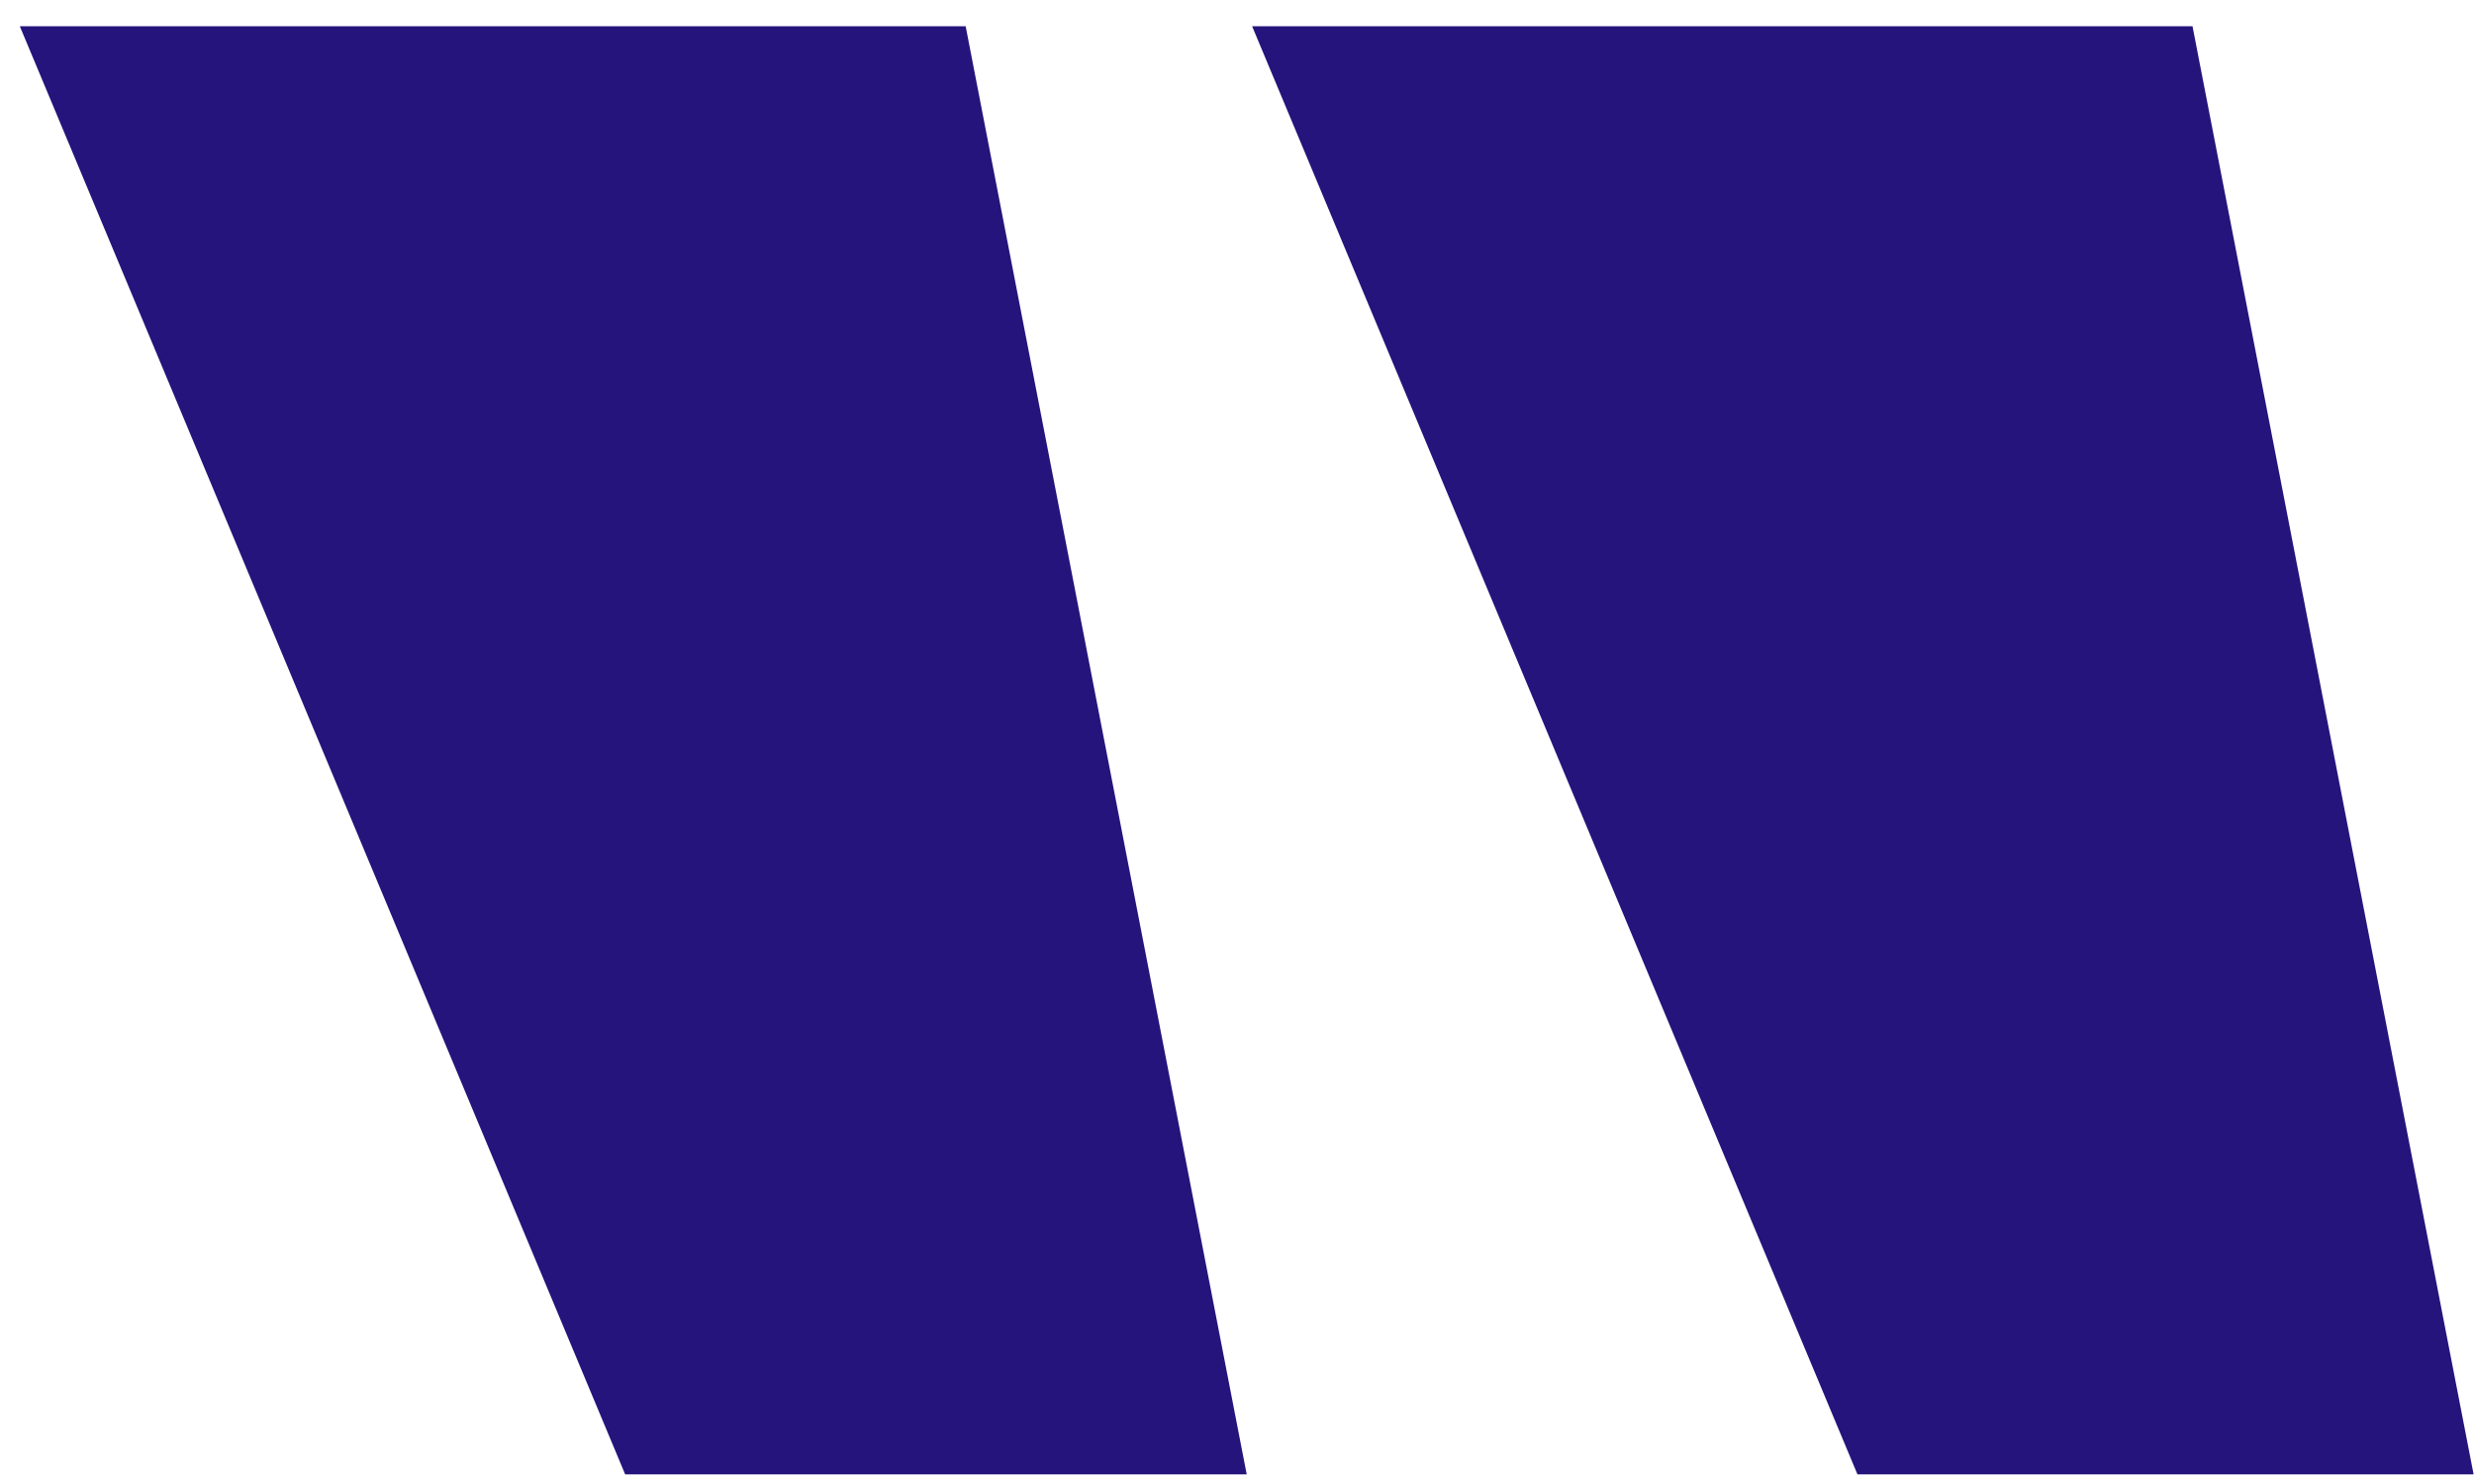 <svg width="80" height="48" viewBox="0 0 80 48" fill="none" xmlns="http://www.w3.org/2000/svg">
<path d="M31.226 0.85H0.641L20.215 47.688H40.314L31.226 0.85ZM70.898 0.85H40.489L60.063 47.688H79.987L70.898 0.85Z" fill="#25147B"/>
</svg>
